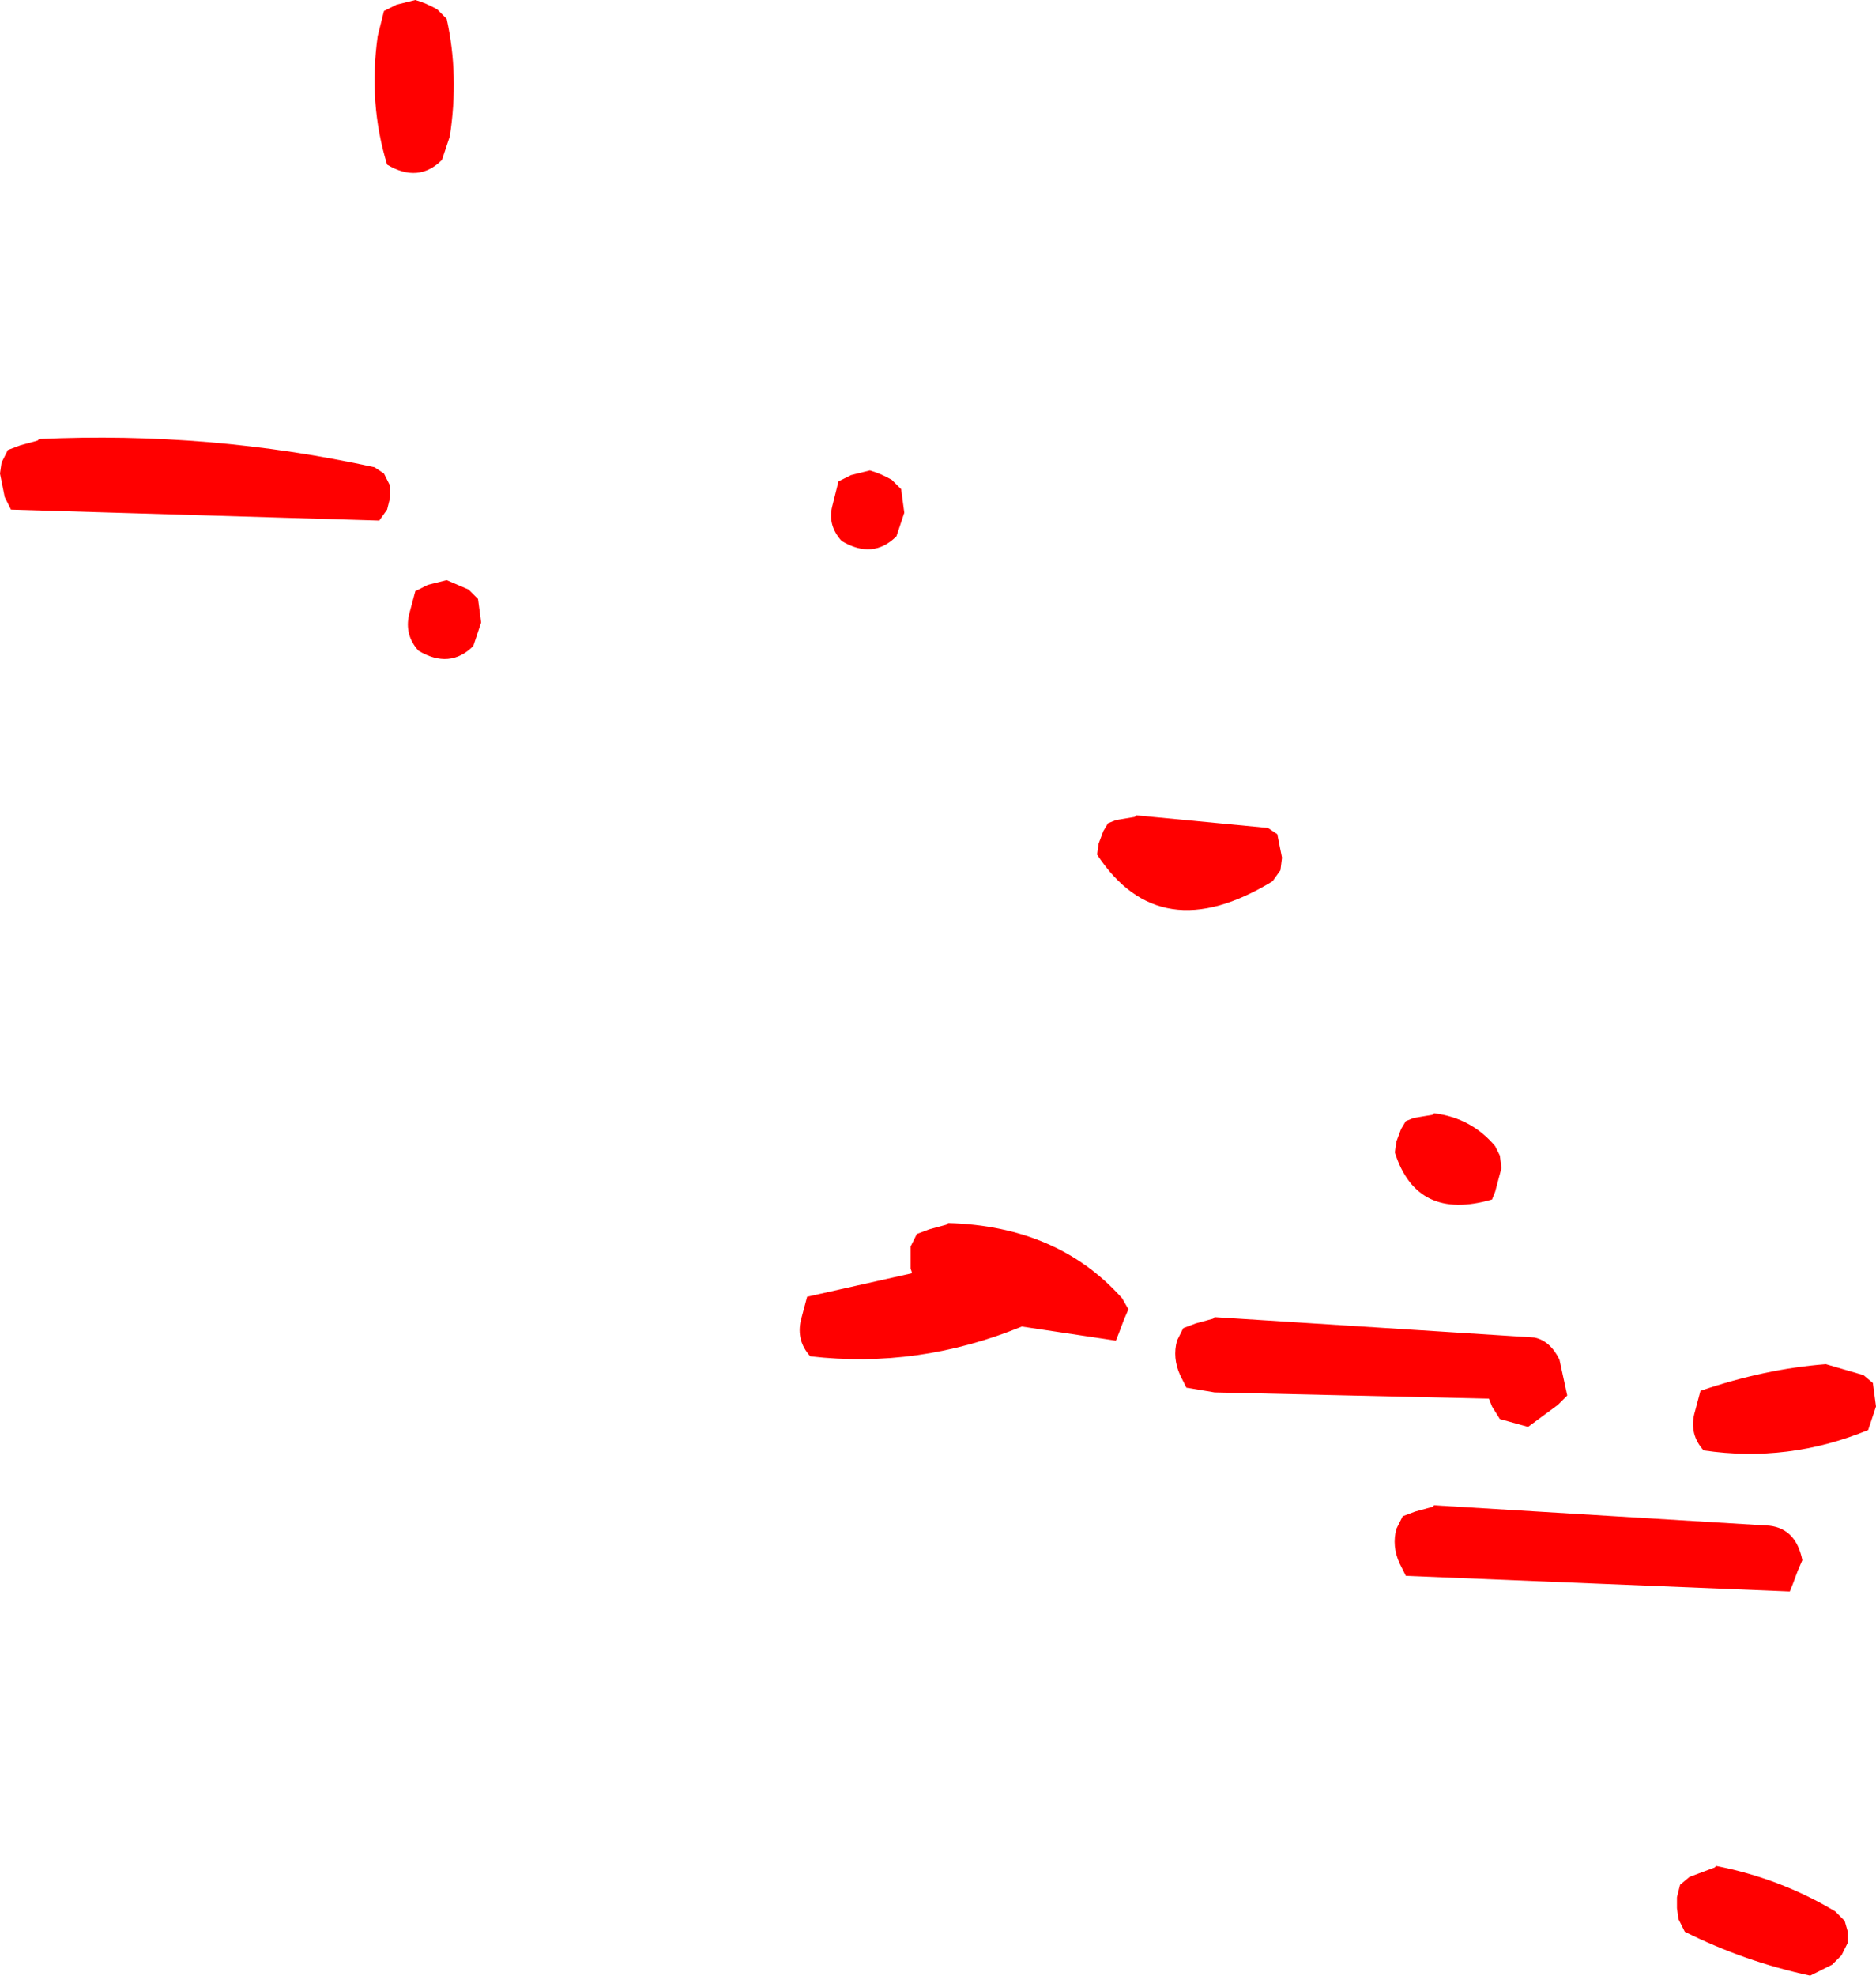 <?xml version="1.0" encoding="UTF-8" standalone="no"?>
<svg xmlns:xlink="http://www.w3.org/1999/xlink" height="63.0px" width="59.85px" xmlns="http://www.w3.org/2000/svg">
  <g transform="matrix(1.0, 0.0, 0.0, 1.0, 35.75, -54.75)">
    <path d="M4.7 81.15 L5.0 81.35 5.15 82.1 5.1 82.5 4.85 82.85 Q1.25 85.05 -0.75 82.0 L-0.7 81.65 -0.55 81.25 -0.4 81.0 -0.15 80.9 0.45 80.8 0.5 80.75 4.7 81.15 M9.95 90.3 L10.0 90.25 Q11.2 90.4 11.95 91.3 L12.1 91.6 12.15 92.0 11.95 92.75 11.85 93.0 Q9.45 93.7 8.75 91.5 L8.8 91.15 8.95 90.75 9.1 90.5 9.35 90.4 9.95 90.3 M0.25 96.5 L0.1 96.85 -0.05 97.25 -0.15 97.5 -3.15 97.05 Q-6.45 98.4 -9.9 98.0 -10.35 97.5 -10.2 96.85 L-10.0 96.1 -6.65 95.35 -6.7 95.2 -6.7 94.5 -6.5 94.1 -6.1 93.95 -5.55 93.8 -5.5 93.75 Q-2.0 93.85 0.05 96.15 L0.25 96.5 M3.0 96.75 L13.2 97.4 Q13.7 97.5 14.0 98.1 L14.25 99.25 13.95 99.55 13.0 100.25 12.1 100.0 11.85 99.6 11.75 99.35 3.0 99.15 2.1 99.0 1.9 98.6 Q1.65 98.05 1.8 97.5 L2.0 97.1 2.4 96.95 2.95 96.8 3.0 96.75 M23.7 98.6 L24.0 98.85 24.1 99.6 23.85 100.35 Q21.3 101.4 18.6 101.0 18.15 100.5 18.3 99.85 L18.5 99.1 Q20.55 98.4 22.5 98.25 L23.7 98.6 M21.35 105.5 L9.1 105.0 8.9 104.6 Q8.65 104.05 8.8 103.5 L9.0 103.1 9.4 102.95 9.95 102.8 10.0 102.75 20.7 103.4 Q21.55 103.5 21.75 104.5 L21.6 104.85 21.45 105.25 21.35 105.5 M22.0 117.75 Q19.9 117.3 18.0 116.35 L17.8 115.95 17.75 115.6 17.75 115.25 17.85 114.85 18.15 114.6 18.95 114.3 19.0 114.25 Q21.05 114.65 22.8 115.7 L23.1 116.0 23.2 116.35 23.2 116.7 23.0 117.1 22.7 117.4 22.0 117.75 M-6.9 71.1 L-7.15 71.85 Q-7.9 72.6 -8.9 72.0 -9.35 71.5 -9.2 70.9 L-9.0 70.1 -8.6 69.9 -8.0 69.75 Q-7.65 69.85 -7.3 70.05 L-7.0 70.35 -6.9 71.1 M-21.8 55.05 L-21.5 55.35 Q-21.1 57.15 -21.4 59.1 L-21.65 59.85 Q-22.4 60.6 -23.4 60.0 -24.0 58.05 -23.7 55.9 L-23.5 55.1 -23.1 54.9 -22.5 54.75 Q-22.15 54.85 -21.8 55.05 M-34.5 68.75 Q-29.05 68.5 -23.8 69.65 L-23.5 69.85 -23.3 70.25 -23.3 70.6 -23.4 71.0 -23.65 71.35 -35.4 71.0 -35.6 70.6 -35.75 69.85 -35.7 69.5 -35.5 69.1 -35.1 68.95 -34.55 68.8 -34.5 68.75 M-21.5 73.25 L-20.8 73.55 -20.5 73.85 -20.4 74.6 -20.65 75.35 Q-21.4 76.1 -22.4 75.5 -22.85 75.0 -22.7 74.35 L-22.5 73.6 -22.1 73.4 -21.5 73.25" fill="#ff0000" fill-rule="evenodd" stroke="none"/>
  </g>
</svg>
